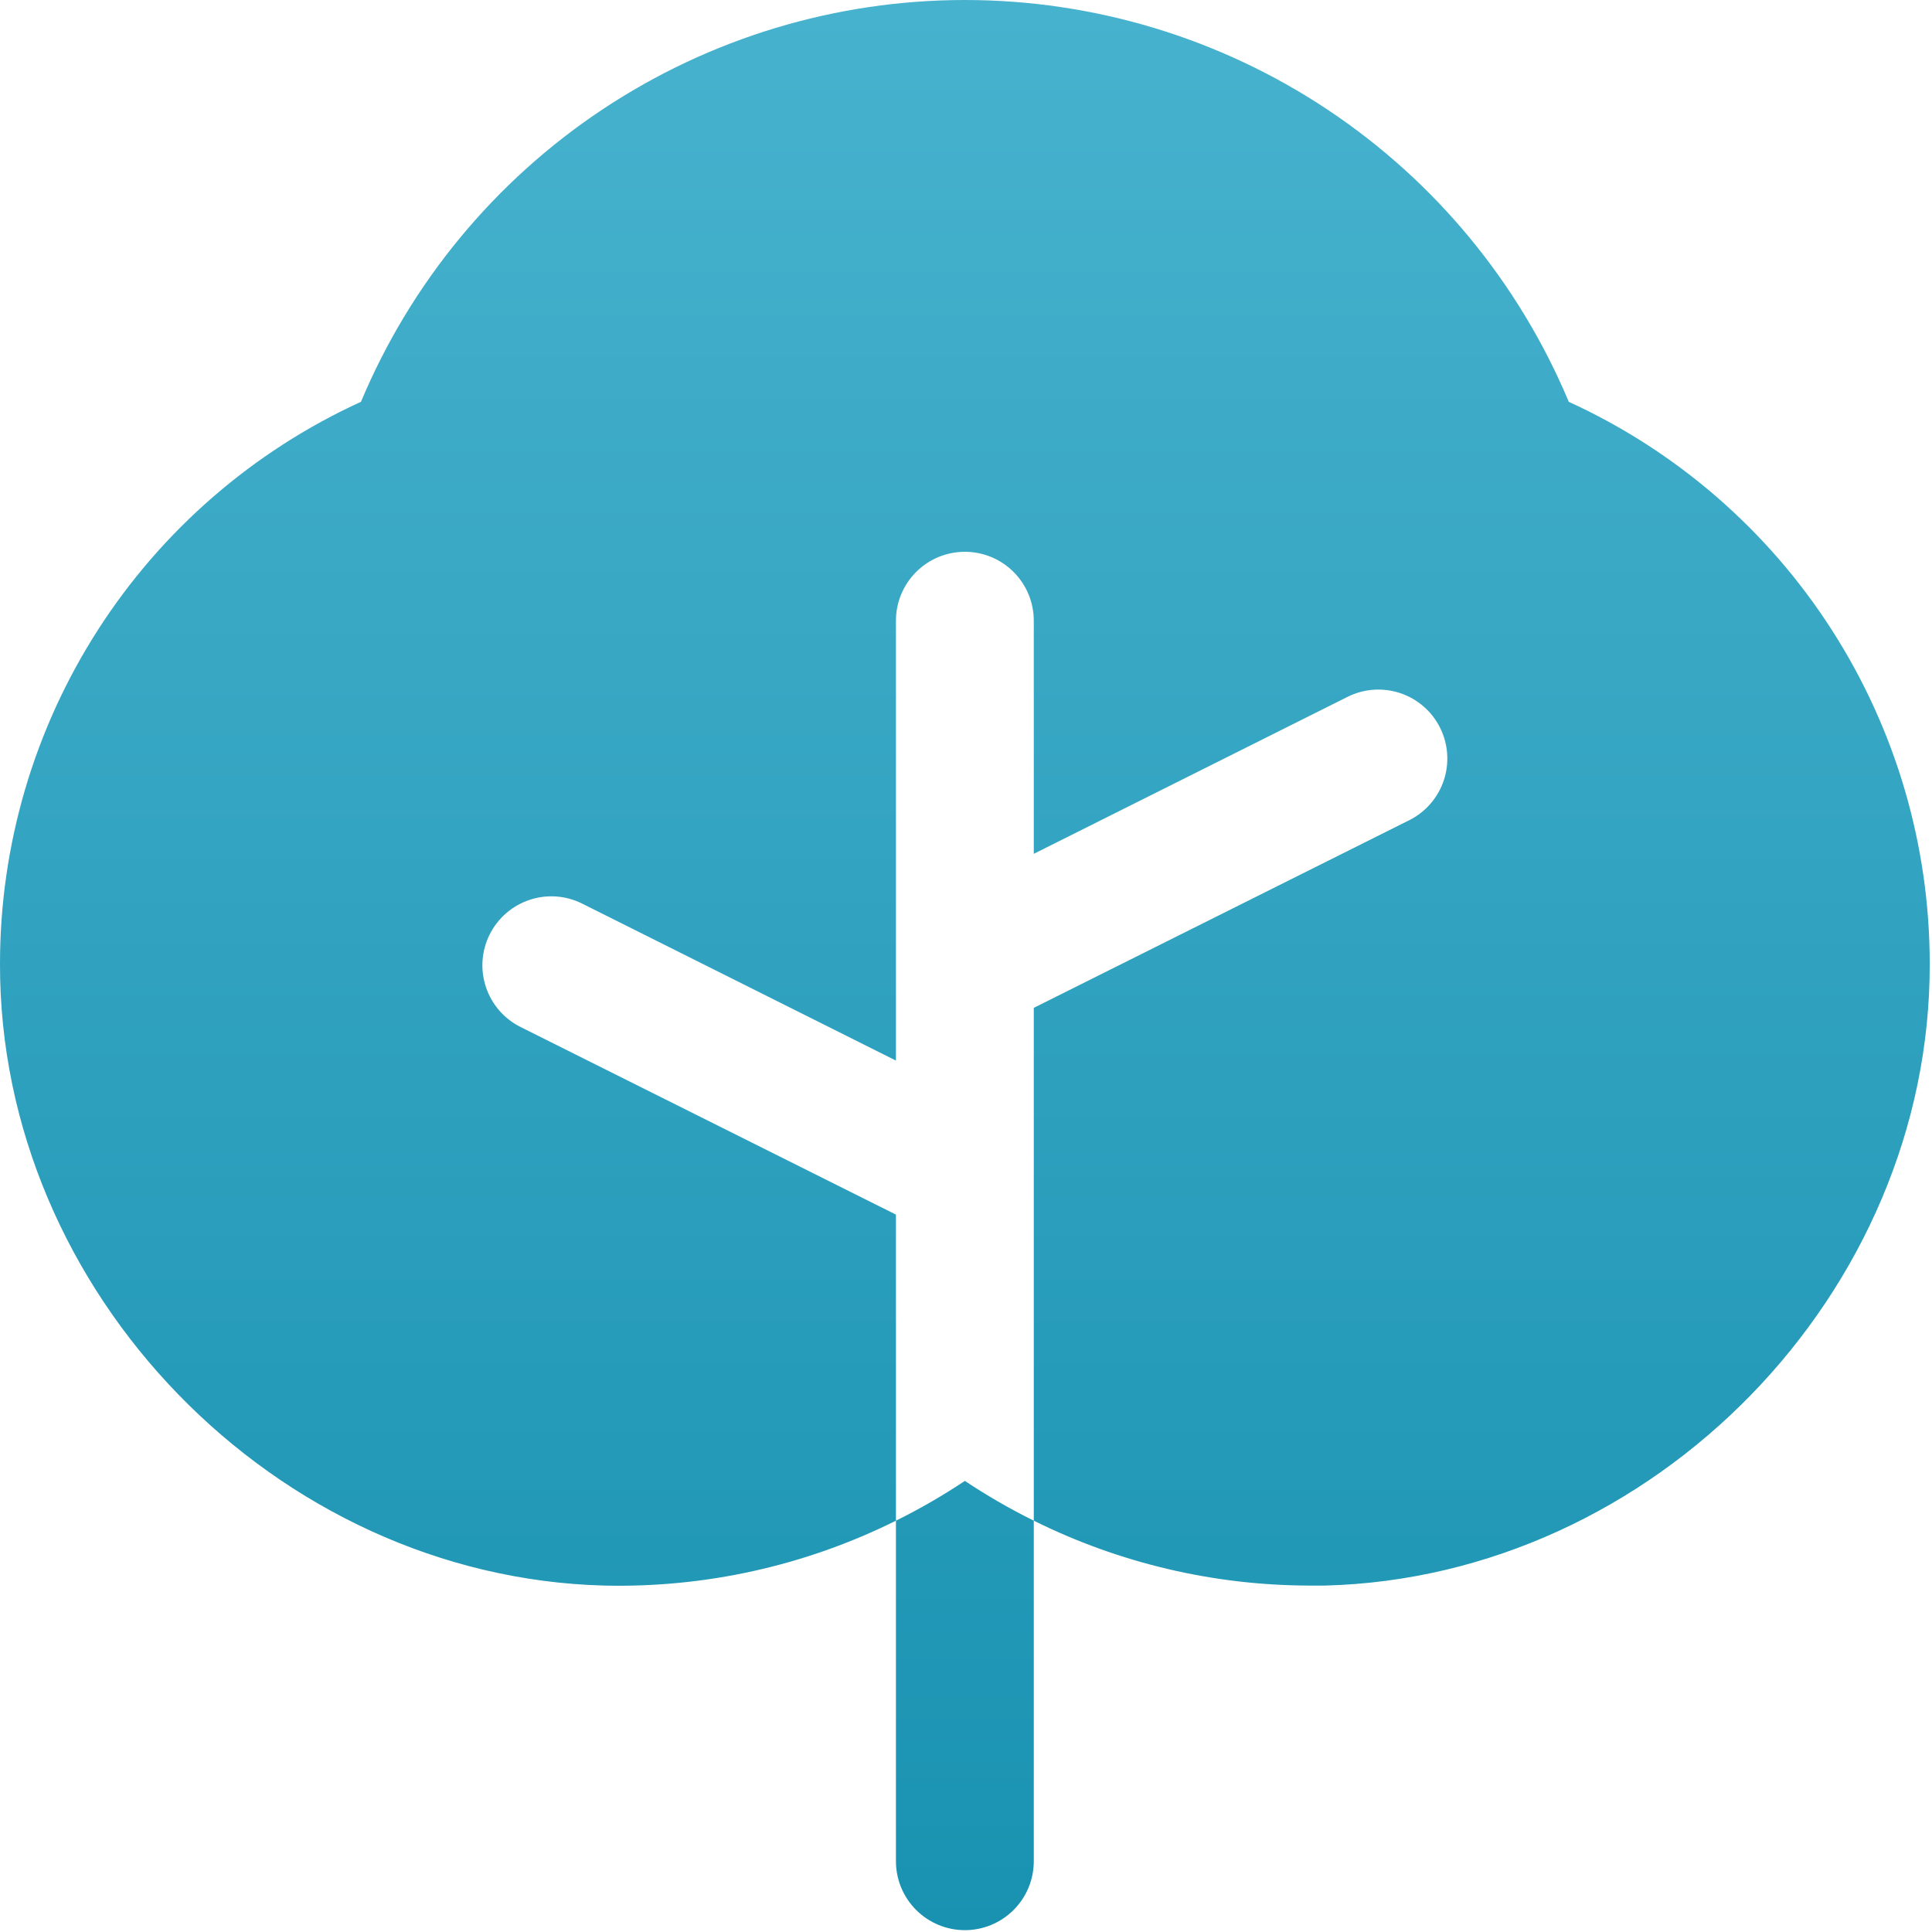 <svg width="106" height="106" viewBox="0 0 106 106" fill="none" xmlns="http://www.w3.org/2000/svg">
<path d="M52.938 81.25C54.15 82.058 55.413 82.787 56.719 83.433V102.118C56.719 103.12 56.321 104.082 55.611 104.791C54.902 105.5 53.941 105.899 52.938 105.899C51.935 105.899 50.973 105.5 50.264 104.791C49.555 104.082 49.156 103.12 49.156 102.118V83.433C50.462 82.787 51.725 82.058 52.938 81.25ZM86.071 22.045C83.335 15.514 78.731 9.937 72.836 6.015C66.941 2.093 60.018 0 52.938 0C45.857 0 38.934 2.093 33.039 6.015C27.144 9.937 22.54 15.514 19.804 22.045C13.897 24.745 8.89 29.085 5.379 34.55C1.868 40.014 0.001 46.372 0 52.867C-0.047 70.922 15.125 86.52 33.152 86.993C38.697 87.124 44.19 85.903 49.156 83.433V66.64L28.558 56.346C27.66 55.897 26.978 55.11 26.661 54.158C26.343 53.206 26.417 52.167 26.866 51.269C27.315 50.372 28.102 49.689 29.054 49.372C30.006 49.054 31.045 49.128 31.942 49.577L49.156 58.189V34.055C49.156 33.052 49.555 32.09 50.264 31.381C50.973 30.672 51.935 30.274 52.938 30.274C53.941 30.274 54.902 30.672 55.611 31.381C56.321 32.09 56.719 33.052 56.719 34.055V46.845L73.933 38.233C74.377 38.011 74.861 37.879 75.357 37.843C75.853 37.808 76.35 37.871 76.822 38.028C77.293 38.185 77.729 38.434 78.104 38.759C78.48 39.085 78.787 39.481 79.009 39.925C79.231 40.37 79.364 40.854 79.399 41.349C79.434 41.845 79.372 42.343 79.215 42.814C79.058 43.285 78.809 43.721 78.484 44.097C78.158 44.472 77.762 44.779 77.317 45.002L56.719 55.296V83.433C61.42 85.767 66.596 86.985 71.844 86.993H72.704C90.75 86.52 105.927 70.922 105.875 52.867C105.874 46.372 104.007 40.014 100.496 34.55C96.985 29.085 91.978 24.745 86.071 22.045Z" fill="url(#paint0_linear_155_957)"/>
<defs>
<linearGradient id="paint0_linear_155_957" x1="52.938" y1="0" x2="52.938" y2="105.899" gradientUnits="userSpaceOnUse">
<stop stop-color="#47B2CE"/>
<stop offset="1" stop-color="#1992B1"/>
</linearGradient>
</defs>
</svg>
